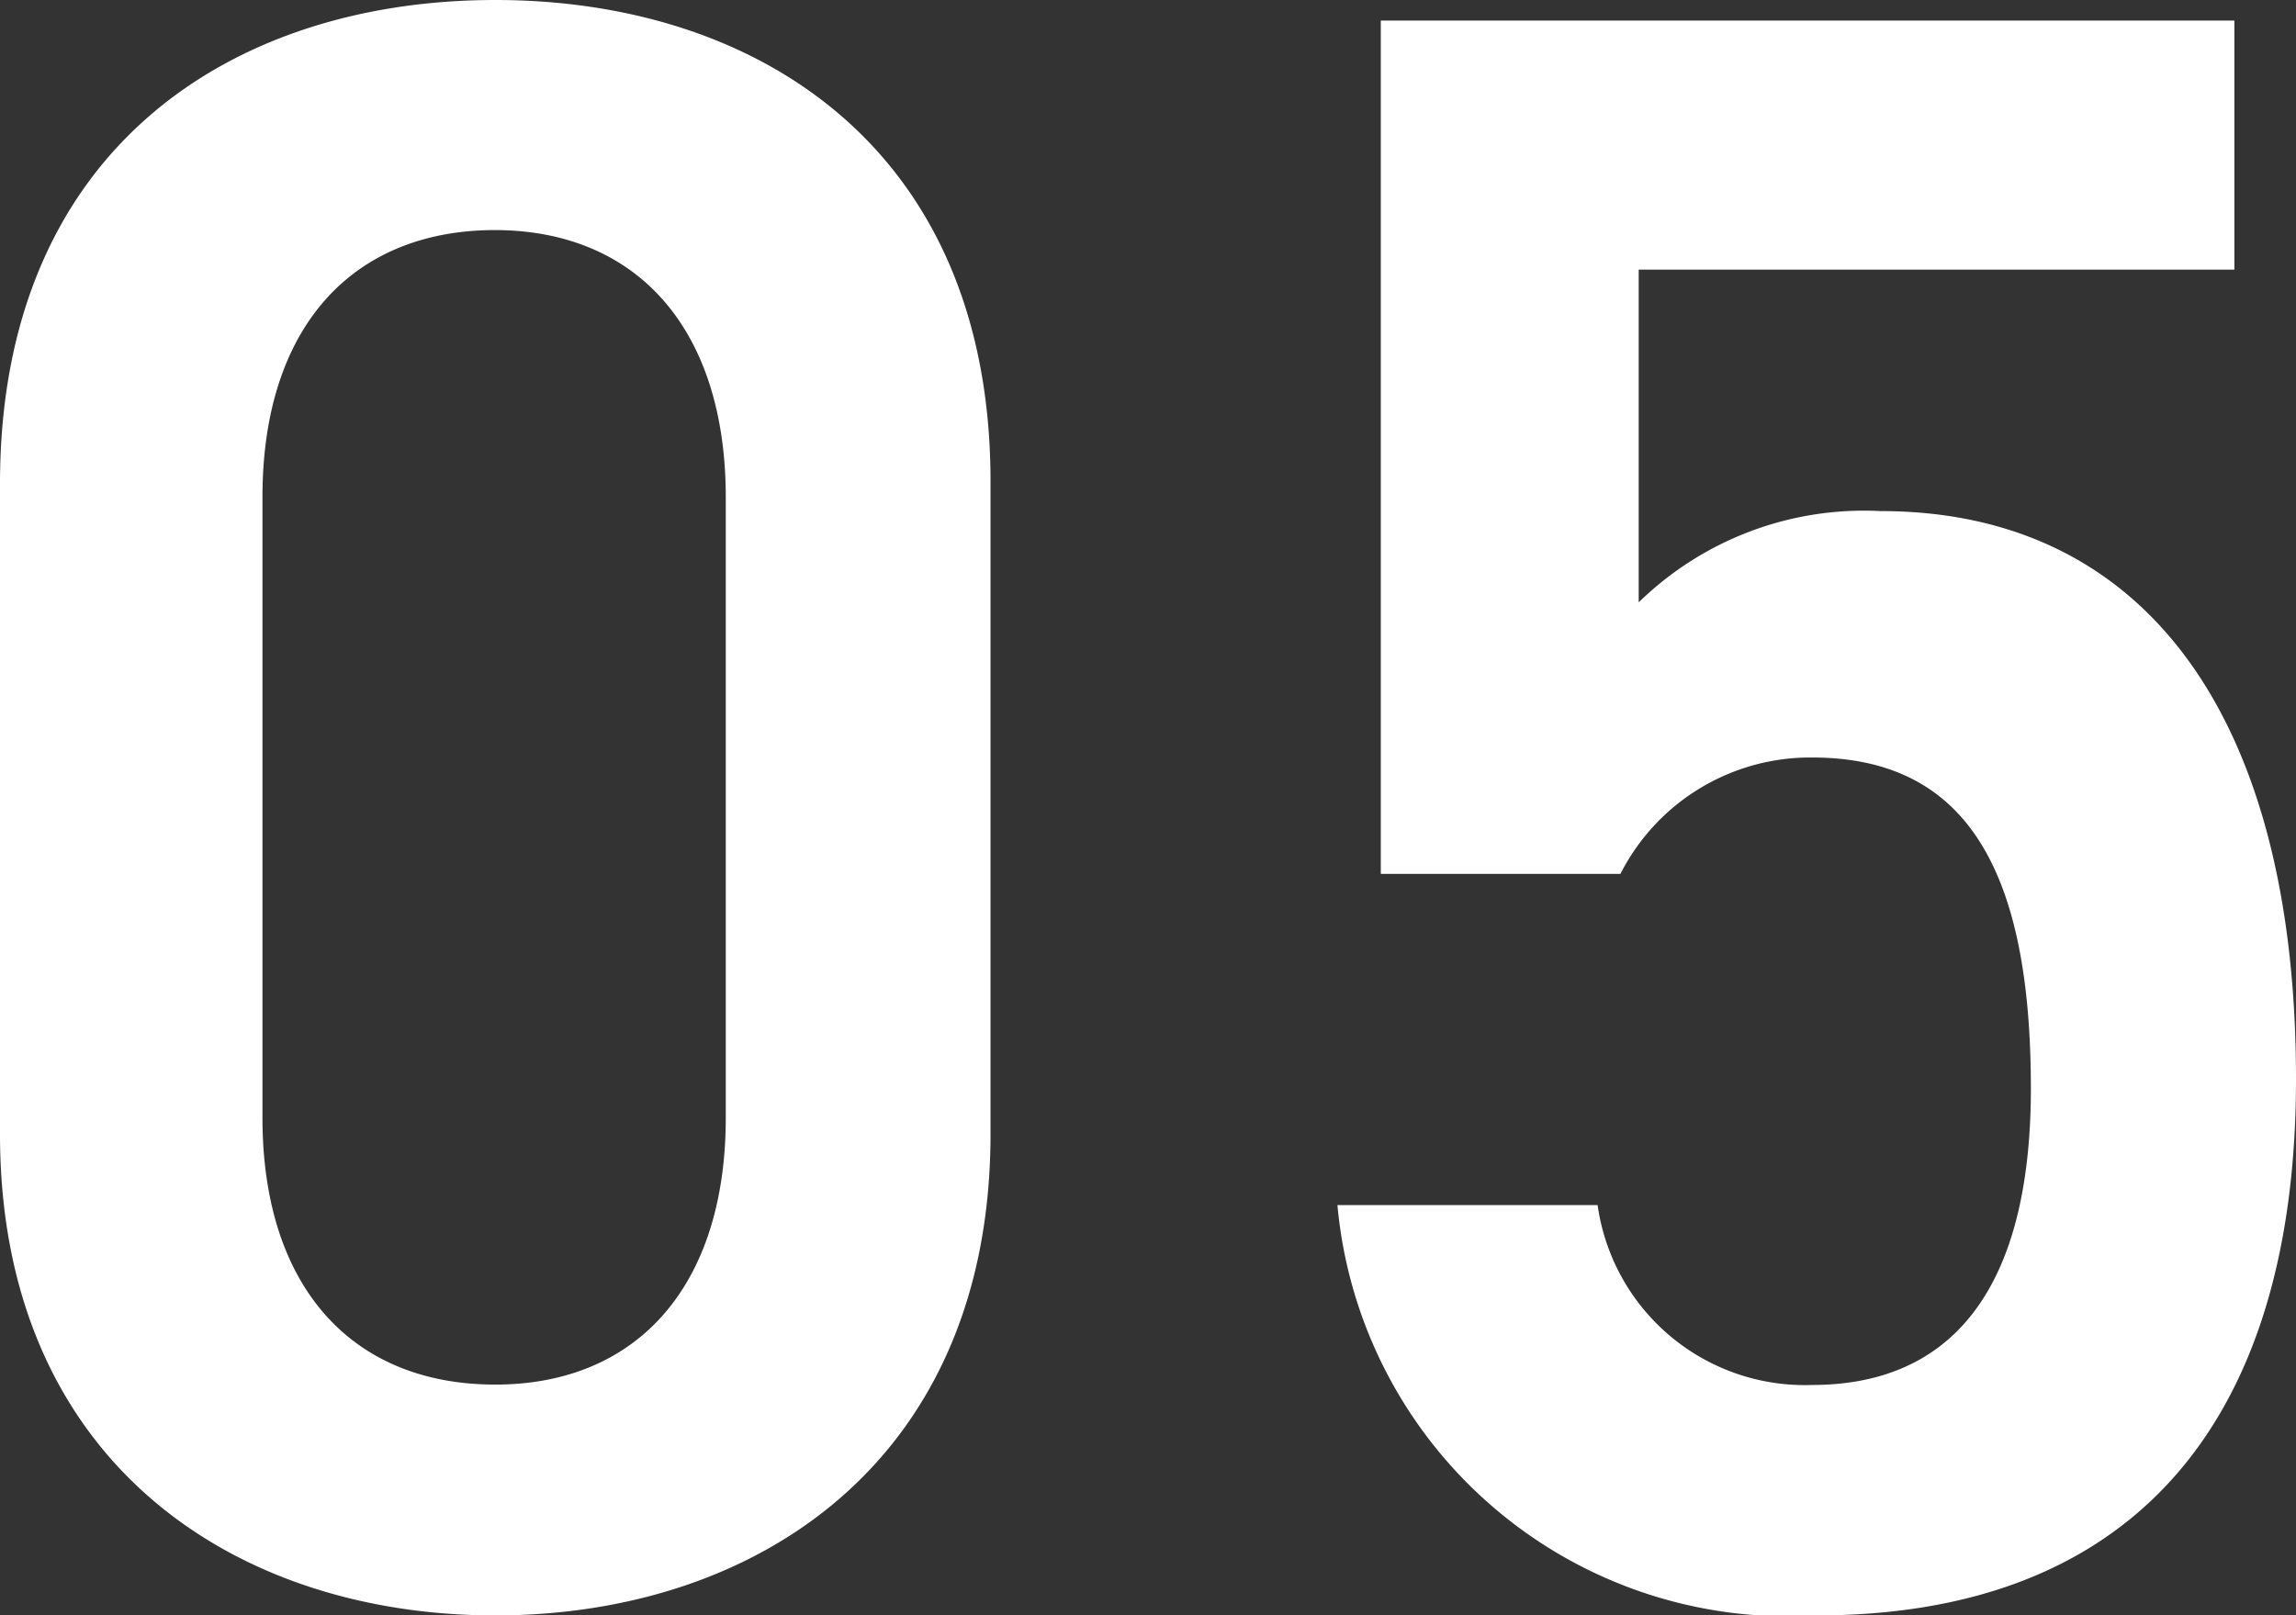 <svg xmlns="http://www.w3.org/2000/svg" width="24.144" height="16.992"><rect width="100%" height="100%" fill="#333333" stroke="none"/><path d="M10.416 11.928V5.064C10.416 1.564 7.968 0 5.208 0S0 1.56 0 5.088v6.84c0 3.432 2.448 5.064 5.208 5.064s5.208-1.632 5.208-5.064Zm-2.784-6.7v6.528c0 1.776-.936 2.808-2.424 2.808-1.512 0-2.448-1.032-2.448-2.808V5.228c0-1.776.936-2.808 2.448-2.808 1.488.004 2.424 1.036 2.424 2.812Zm11.424 2.74c1.632 0 2.3 1.2 2.3 3.48 0 2.184-.888 3.12-2.3 3.12a2.2 2.2 0 0 1-2.256-1.892h-2.736a4.757 4.757 0 0 0 5.04 4.316c3.312 0 5.04-2.016 5.04-5.64 0-3.84-1.608-5.976-4.368-5.976a3.39 3.39 0 0 0-2.544.96v-3.5h6.264V.216H14.52v8.976h2.52a2.239 2.239 0 0 1 2.016-1.224Z" fill="#fff"/></svg>